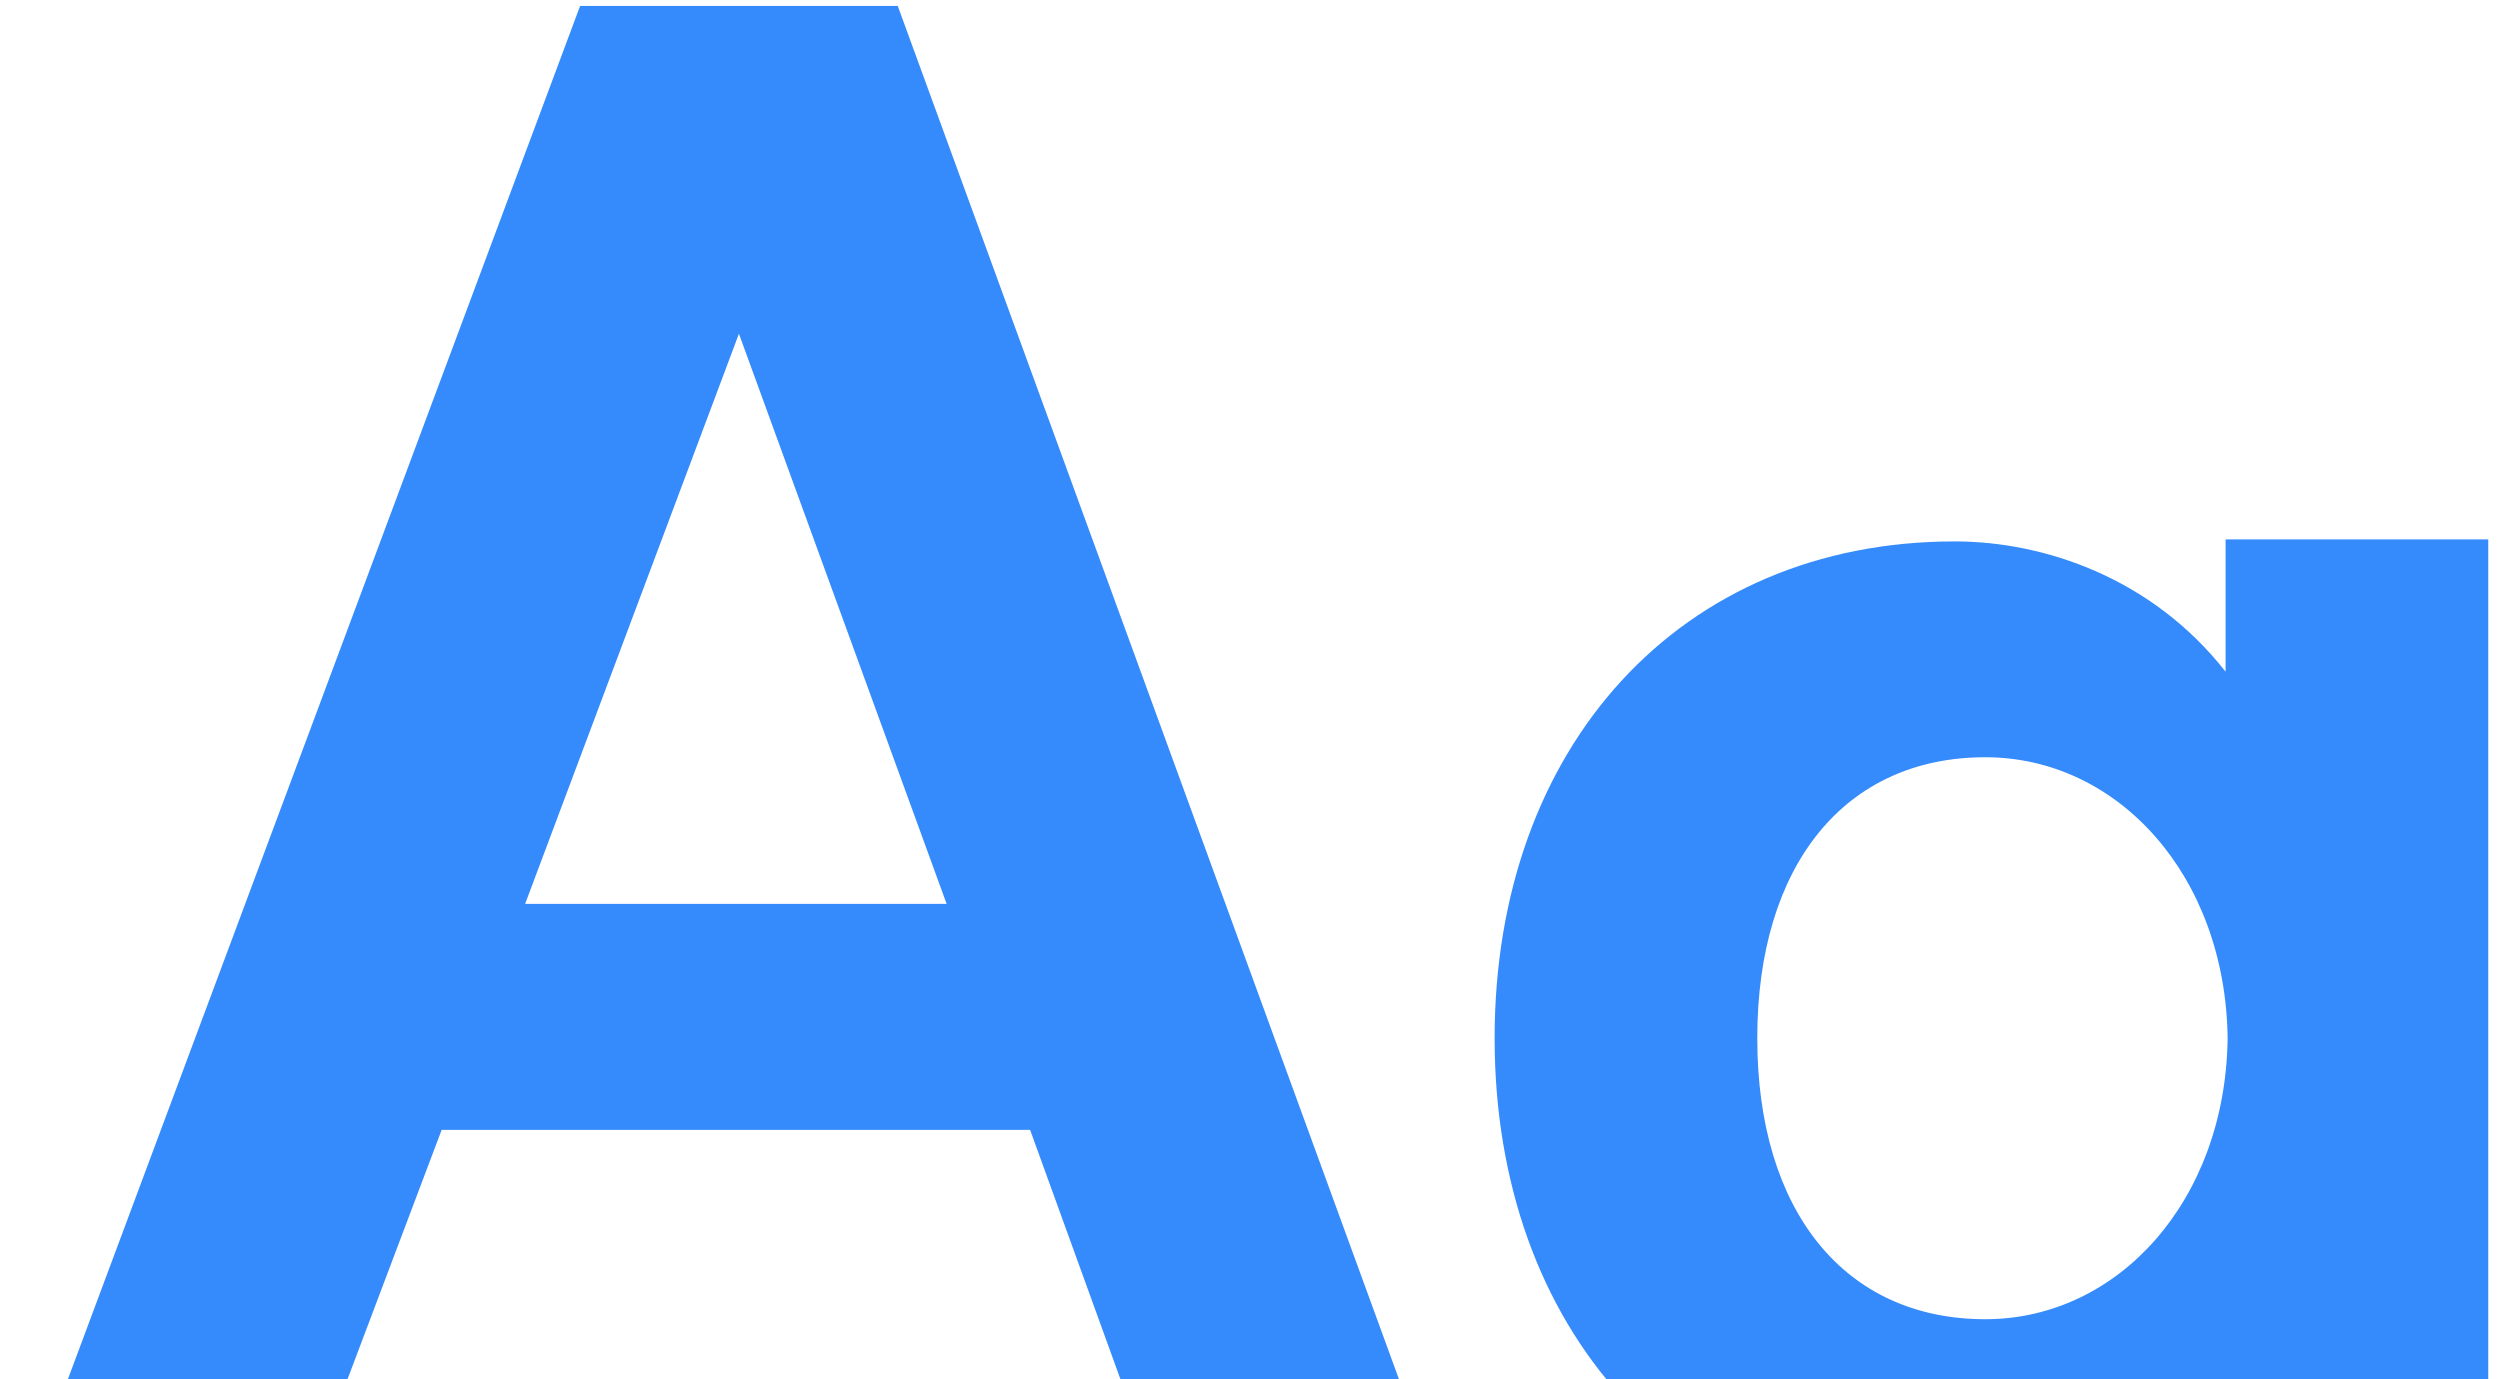 <svg width="203" height="112" viewBox="0 0 203 112" fill="none" xmlns="http://www.w3.org/2000/svg">
<path d="M72.897 0.48L118.033 124.149H95.383L83.644 91.744H35.863L23.628 124.149H0.978L47.105 0.48H72.897ZM42.641 73.392H76.865L60.001 27.099L42.641 73.392ZM158.728 124.811C136.408 124.811 121.363 107.947 121.363 84.304C121.363 60.661 136.408 43.963 158.728 43.963C166.003 43.963 174.766 46.939 180.718 54.544V43.797H202.046V124.315H180.718V114.229C174.766 122 166.003 124.811 158.728 124.811ZM142.691 84.304C142.691 98.357 149.8 107.12 161.208 107.12C171.955 107.12 180.718 97.531 180.883 84.304C180.718 71.077 171.955 61.488 161.208 61.488C149.8 61.488 142.691 70.251 142.691 84.304Z" fill="#358BFC"/>
</svg>
